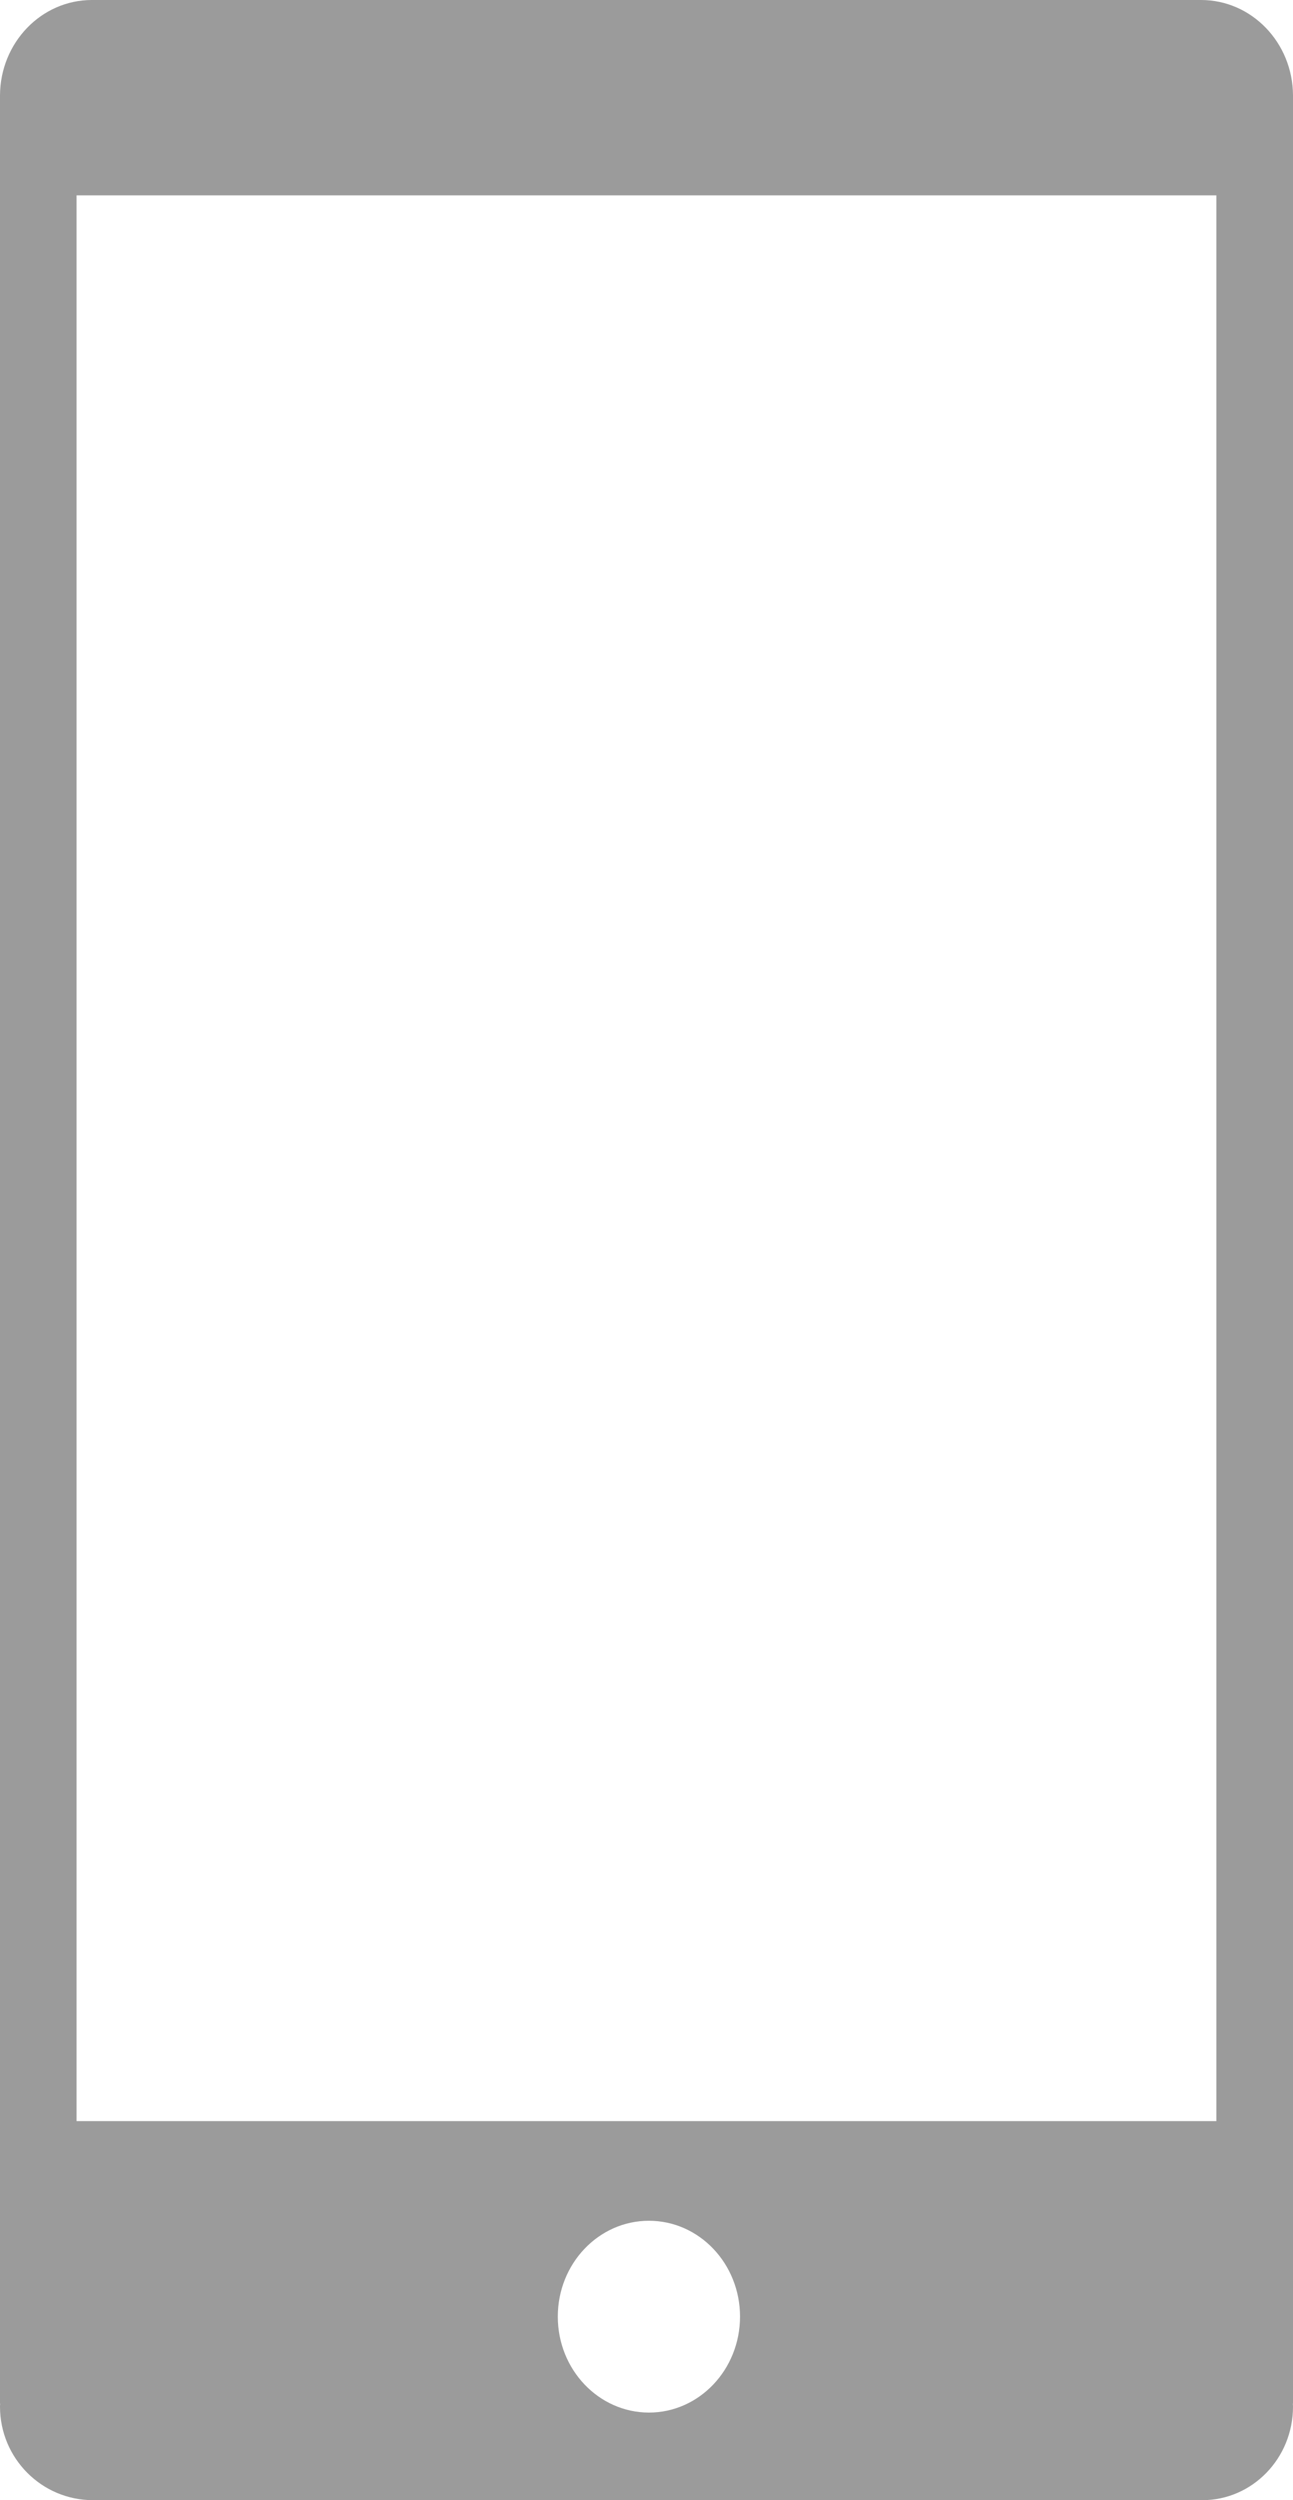 <?xml version="1.0" encoding="UTF-8"?>
<svg width="15px" height="29px" viewBox="0 0 15 29" version="1.1" xmlns="http://www.w3.org/2000/svg" xmlns:xlink="http://www.w3.org/1999/xlink">
    <!-- Generator: Sketch 49.3 (51167) - http://www.bohemiancoding.com/sketch -->
    <title>if_04_171508 (2)</title>
    <desc>Created with Sketch.</desc>
    <defs></defs>
    <g id="Sprint-3" stroke="none" stroke-width="1" fill="none" fill-rule="evenodd">
        <g id="FAQ-landing" transform="translate(-1027, -2015)" fill="#9B9B9B" fill-rule="nonzero">
            <g id="if_04_171508-(2)" transform="translate(1027, 2015)">
                <path d="M14.111,24.603 L0.888,24.603 L0.888,2.266 L14.111,2.266 L14.111,24.603 Z M6.471,26.871 C6.471,26.257 6.944,25.759 7.528,25.759 C8.112,25.759 8.585,26.257 8.585,26.871 C8.585,27.485 8.112,27.984 7.528,27.984 C6.944,27.983 6.471,27.485 6.471,26.871 Z M14.998,27.88 L15,27.88 L15,1.111 L15,1.111 L15,1.106 L15,1.106 C14.997,0.495 14.521,0 13.933,0 C13.929,0 13.926,0 13.922,0 L13.922,0 L11.527,0 L4.538,0 L1.066,0 C0.479,0 0.003,0.495 0,1.106 L0,1.106 L0,27.88 L0.002,27.88 C0.001,27.892 0,27.903 0,27.915 C0,28.514 0.483,29 1.079,29 C1.088,29 1.096,28.999 1.105,28.999 L1.105,29 L13.948,29 C14.528,29 15,28.515 15,27.915 C15,27.904 14.999,27.892 14.998,27.88 Z" id="Shape"></path>
            </g>
        </g>
    </g>
</svg>